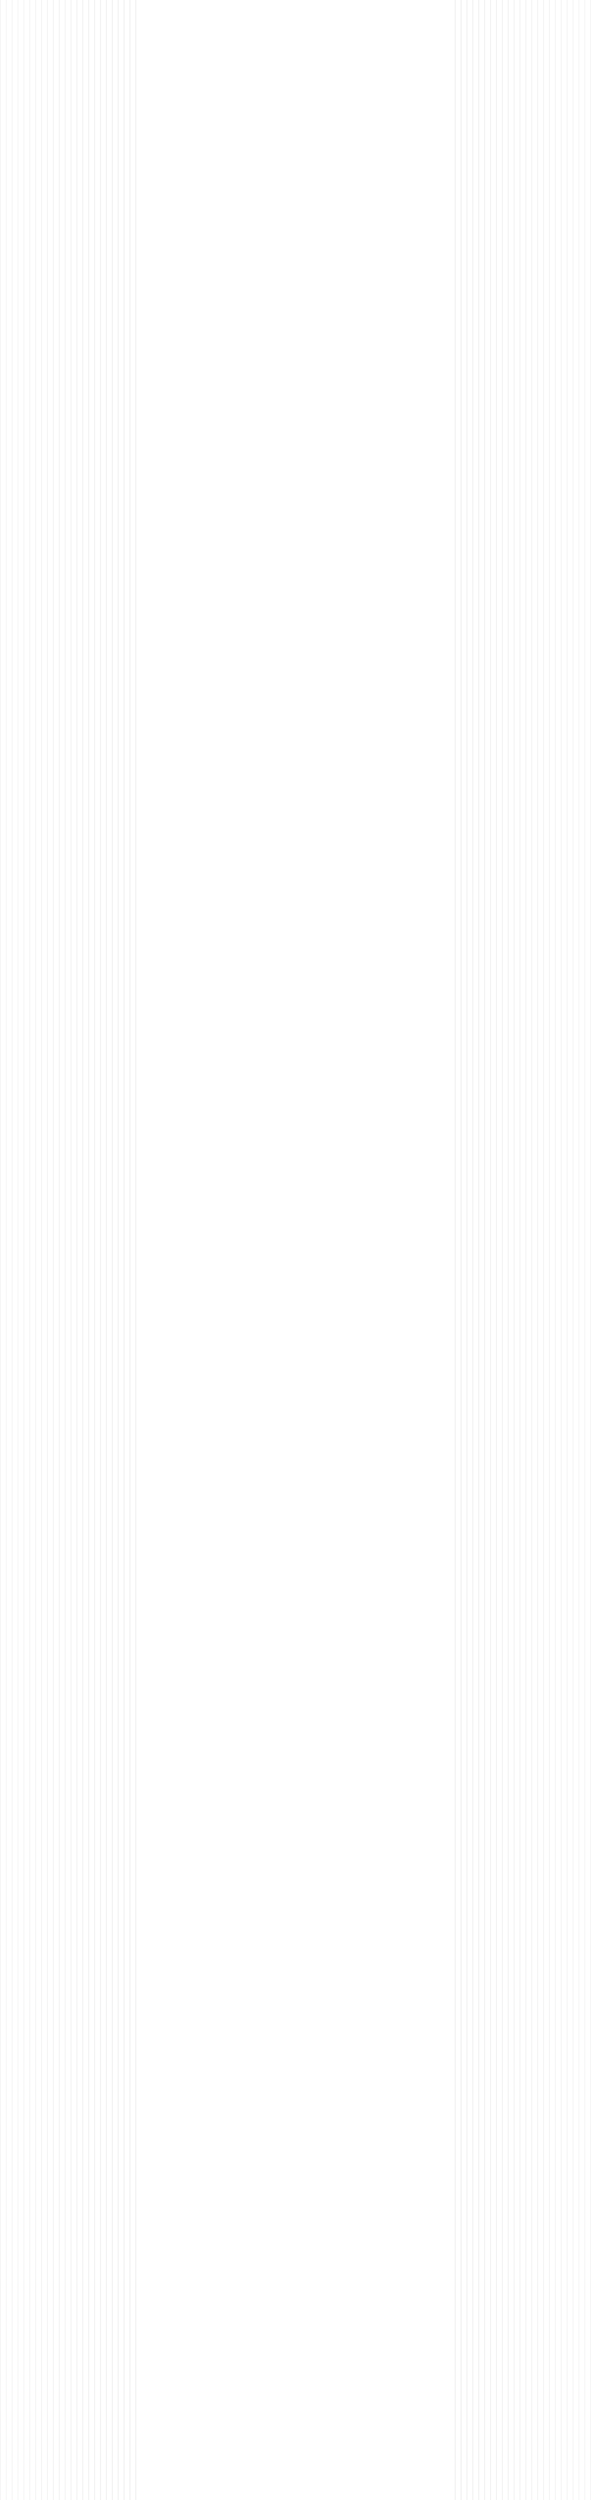 <?xml version="1.0" encoding="UTF-8"?> <svg xmlns="http://www.w3.org/2000/svg" width="1940" height="8194" viewBox="0 0 1940 8194" fill="none"><path opacity="0.1" fill-rule="evenodd" clip-rule="evenodd" d="M0.084 0V10882H2.084V0H0.084ZM19.424 10882V0H21.424V10882H19.424ZM38.766 0V10882H40.766V0H38.766ZM58.106 10882V0H60.106V10882H58.106ZM77.446 0V10882H79.446V0H77.446ZM96.788 10882V0H98.788V10882H96.788ZM116.128 0V10882H118.128V0H116.128ZM135.468 10882V0H137.468V10882H135.468ZM154.808 0V10882H156.808V0H154.808ZM174.15 10882V0H176.15V10882H174.15ZM193.49 0V10882H195.49V0H193.49ZM212.83 10882V0H214.83V10882H212.83ZM232.172 0V10882H234.172V0H232.172ZM251.512 10882V0H253.512V10882H251.512ZM270.852 0V10882H272.852V0H270.852ZM290.194 10882V0H292.194V10882H290.194ZM309.533 0V10882H311.533V0H309.533ZM328.873 10882V0H330.873V10882H328.873ZM348.213 0V10882H350.213V0H348.213ZM367.555 10882V0H369.555V10882H367.555ZM386.895 0V10882H388.895V0H386.895ZM406.235 10882V0H408.235V10882H406.235ZM425.577 0V10882H427.577V0H425.577ZM444.917 0V10882H446.917V0H444.917Z" fill="url(#paint0_linear_298_4126)"></path><path opacity="0.1" fill-rule="evenodd" clip-rule="evenodd" d="M1940 0V10882H1938V0H1940ZM1920.66 10882V0H1918.66V10882H1920.66ZM1901.32 0V10882H1899.32V0H1901.32ZM1881.98 10882V0H1879.98V10882H1881.98ZM1862.64 0V10882H1860.64V0H1862.64ZM1843.3 10882V0H1841.3V10882H1843.3ZM1823.96 0V10882H1821.96V0H1823.96ZM1804.62 10882V0H1802.62V10882H1804.62ZM1785.28 0V10882H1783.28V0H1785.28ZM1765.93 10882V0H1763.93V10882H1765.93ZM1746.59 0V10882H1744.59V0H1746.59ZM1727.25 10882V0H1725.25V10882H1727.25ZM1707.91 0V10882H1705.91V0H1707.91ZM1688.57 10882V0H1686.57V10882H1688.57ZM1669.23 0V10882H1667.23V0H1669.23ZM1649.89 10882V0H1647.89V10882H1649.89ZM1630.55 0V10882H1628.55V0H1630.55ZM1611.21 10882V0H1609.21V10882H1611.21ZM1591.87 0V10882H1589.87V0H1591.87ZM1572.53 10882V0H1570.53V10882H1572.53ZM1553.19 0V10882H1551.19V0H1553.19ZM1533.85 10882V0H1531.85V10882H1533.85ZM1514.51 0V10882H1512.51V0H1514.51ZM1495.17 0V10882H1493.17V0H1495.17Z" fill="url(#paint1_linear_298_4126)"></path><defs><linearGradient id="paint0_linear_298_4126" x1="446.917" y1="5441" x2="0.084" y2="5441" gradientUnits="userSpaceOnUse"><stop stop-color="#121212"></stop><stop offset="1" stop-color="#707070"></stop></linearGradient><linearGradient id="paint1_linear_298_4126" x1="1493.17" y1="5441" x2="1940" y2="5441" gradientUnits="userSpaceOnUse"><stop stop-color="#121212"></stop><stop offset="1" stop-color="#707070"></stop></linearGradient></defs></svg> 